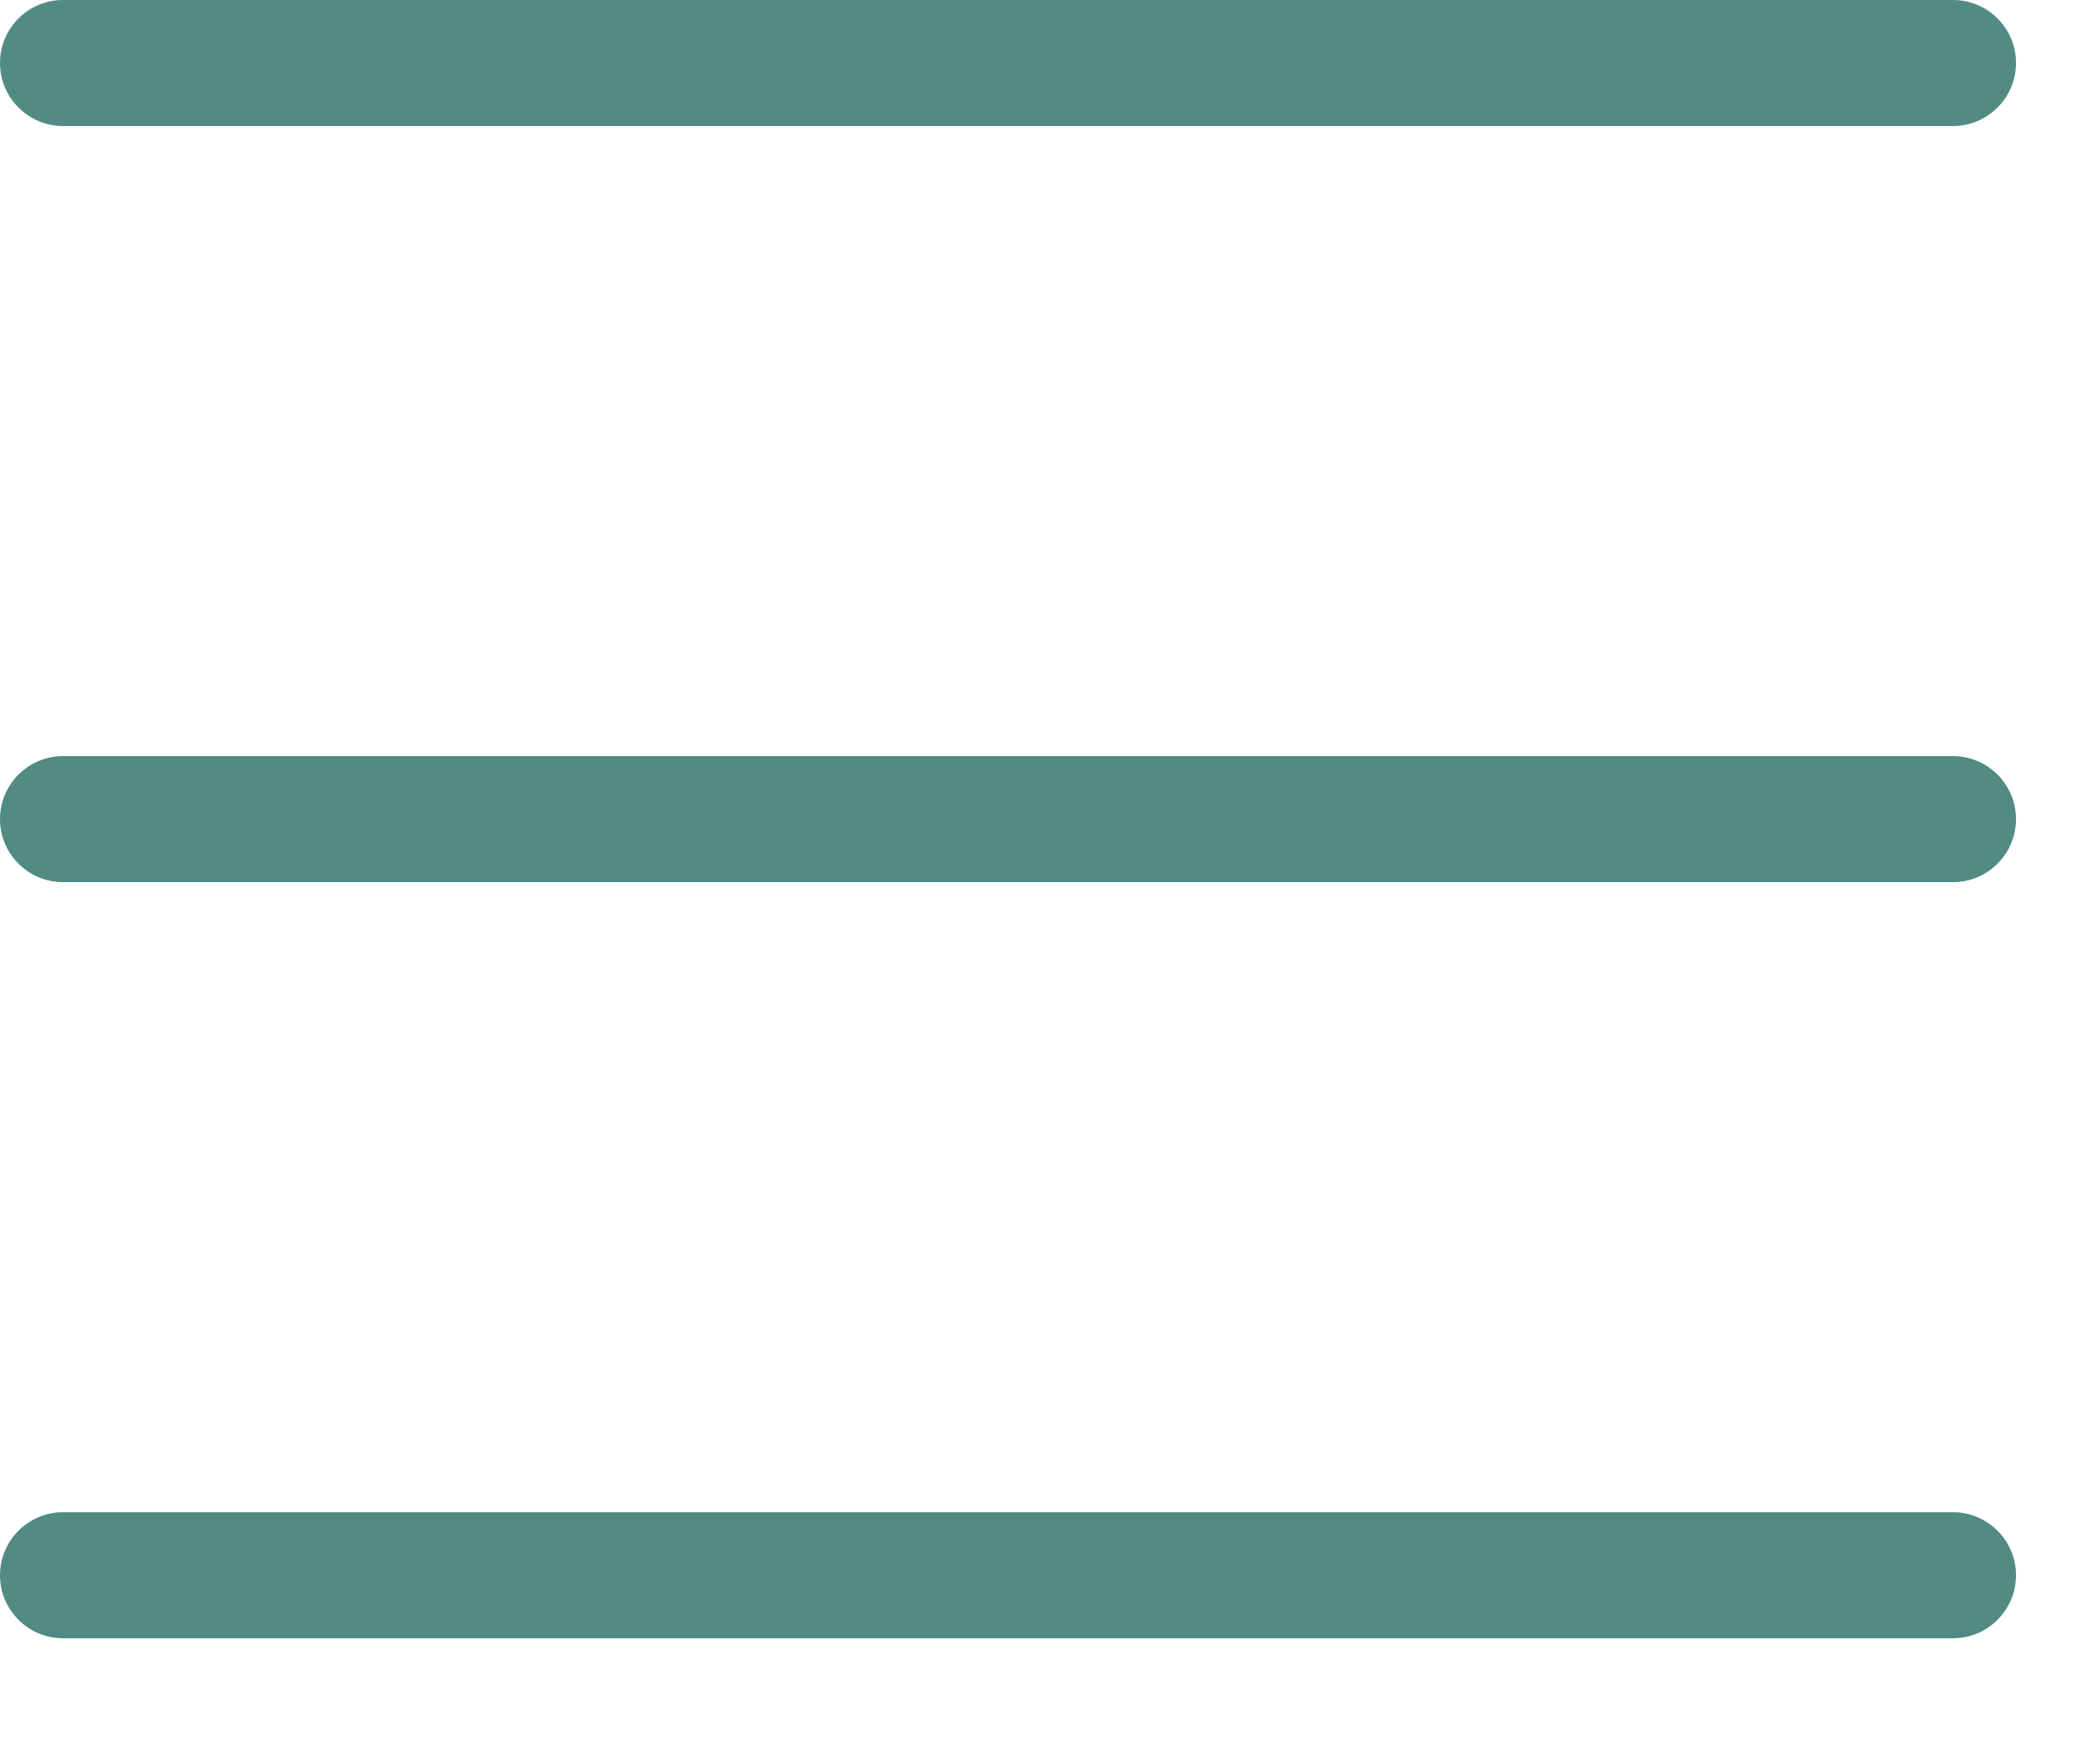 <?xml version="1.0" encoding="UTF-8"?>
<svg width="18px" height="15px" viewBox="0 0 18 15" version="1.1" xmlns="http://www.w3.org/2000/svg" xmlns:xlink="http://www.w3.org/1999/xlink">
    <title>菜单栏</title>
    <g id="页面-1" stroke="none" stroke-width="1" fill="none" fill-rule="evenodd">
        <g id="画板" transform="translate(-30, -59)" fill="#518B84" fill-rule="nonzero">
            <g id="菜单栏" transform="translate(30, 59)">
                <path d="M16.74,1.08 L0.54,1.08 C0.242,1.08 0,0.838 0,0.54 C0,0.242 0.242,0 0.54,0 L16.74,0 C17.038,0 17.28,0.242 17.28,0.54 C17.28,0.838 17.038,1.08 16.74,1.08 Z M16.74,7.56 L0.54,7.56 C0.242,7.56 0,7.318 0,7.02 C0,6.722 0.242,6.48 0.54,6.48 L16.74,6.48 C17.038,6.48 17.28,6.722 17.28,7.02 C17.28,7.318 17.038,7.56 16.74,7.56 Z M16.74,14.04 L0.54,14.04 C0.242,14.04 0,13.798 0,13.5 C0,13.202 0.242,12.96 0.54,12.96 L16.74,12.96 C17.038,12.96 17.28,13.202 17.28,13.5 C17.28,13.798 17.038,14.04 16.74,14.04 Z" id="形状"></path>
            </g>
        </g>
    </g>
</svg>